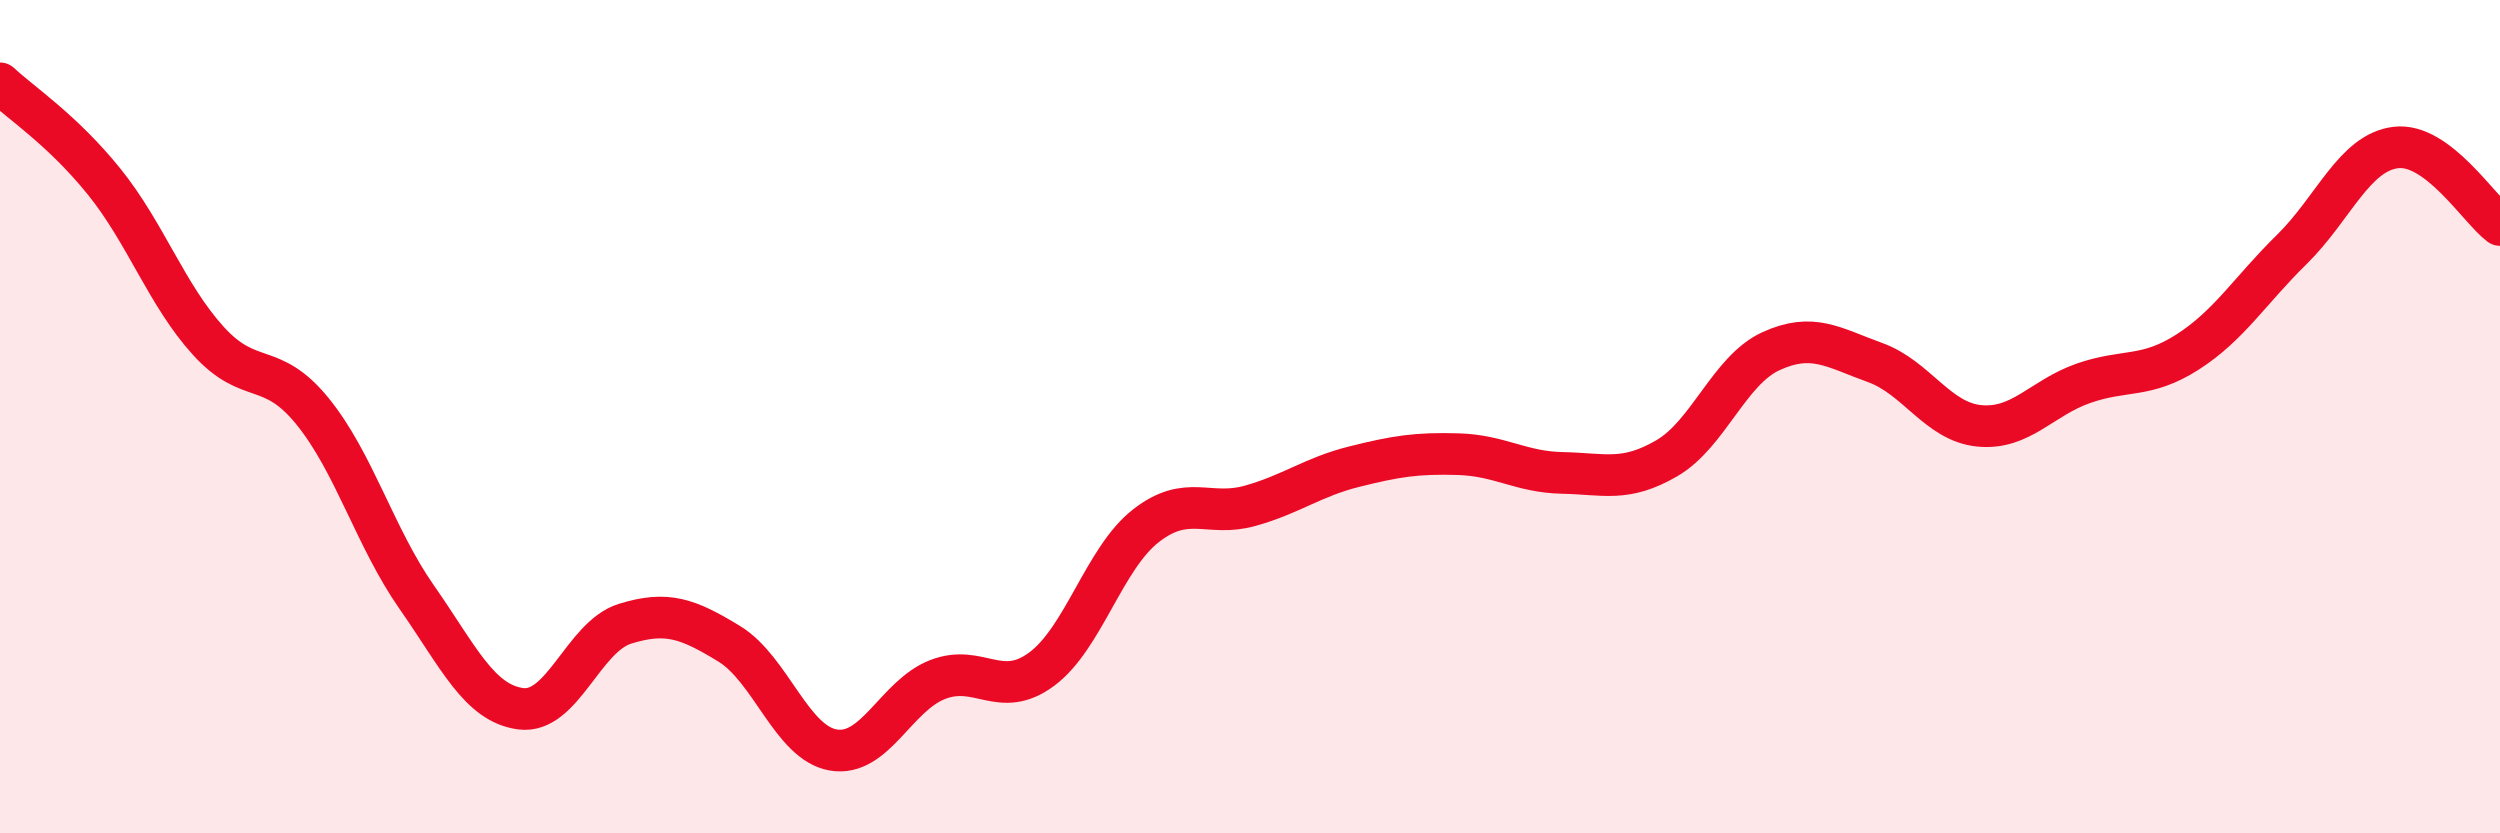 
    <svg width="60" height="20" viewBox="0 0 60 20" xmlns="http://www.w3.org/2000/svg">
      <path
        d="M 0,2 C 0.5,2.47 1.5,3.12 2.5,4.36 C 3.5,5.6 4,7.08 5,8.18 C 6,9.28 6.5,8.64 7.5,9.87 C 8.5,11.1 9,12.9 10,14.33 C 11,15.76 11.5,16.88 12.5,17.01 C 13.5,17.14 14,15.28 15,14.97 C 16,14.66 16.5,14.84 17.5,15.45 C 18.5,16.06 19,17.83 20,18 C 21,18.17 21.5,16.7 22.5,16.31 C 23.5,15.92 24,16.8 25,16.06 C 26,15.32 26.5,13.4 27.5,12.62 C 28.5,11.84 29,12.42 30,12.14 C 31,11.86 31.5,11.45 32.5,11.2 C 33.5,10.95 34,10.87 35,10.9 C 36,10.93 36.5,11.33 37.5,11.35 C 38.5,11.37 39,11.58 40,11 C 41,10.42 41.5,8.89 42.5,8.43 C 43.5,7.97 44,8.34 45,8.7 C 46,9.06 46.5,10.12 47.5,10.22 C 48.5,10.32 49,9.55 50,9.2 C 51,8.85 51.5,9.09 52.5,8.45 C 53.5,7.81 54,6.97 55,5.99 C 56,5.01 56.5,3.66 57.5,3.54 C 58.5,3.42 59.5,5.03 60,5.4L60 20L0 20Z"
        fill="#EB0A25"
        opacity="0.1"
        stroke-linecap="round"
        stroke-linejoin="round"
      />
      <path
        d="M 0,2 C 0.5,2.47 1.5,3.12 2.5,4.36 C 3.5,5.6 4,7.08 5,8.18 C 6,9.28 6.5,8.64 7.5,9.87 C 8.5,11.1 9,12.9 10,14.33 C 11,15.76 11.5,16.88 12.5,17.01 C 13.5,17.14 14,15.28 15,14.97 C 16,14.66 16.5,14.84 17.5,15.45 C 18.5,16.06 19,17.83 20,18 C 21,18.17 21.5,16.7 22.5,16.31 C 23.5,15.92 24,16.8 25,16.06 C 26,15.32 26.5,13.4 27.5,12.62 C 28.5,11.84 29,12.42 30,12.14 C 31,11.86 31.5,11.45 32.5,11.2 C 33.5,10.95 34,10.87 35,10.9 C 36,10.93 36.5,11.33 37.5,11.35 C 38.5,11.37 39,11.58 40,11 C 41,10.42 41.5,8.89 42.5,8.43 C 43.5,7.97 44,8.34 45,8.7 C 46,9.06 46.5,10.12 47.5,10.22 C 48.5,10.32 49,9.55 50,9.2 C 51,8.85 51.5,9.09 52.5,8.45 C 53.5,7.81 54,6.97 55,5.99 C 56,5.01 56.5,3.66 57.5,3.54 C 58.5,3.42 59.5,5.03 60,5.4"
        stroke="#EB0A25"
        stroke-width="1"
        fill="none"
        stroke-linecap="round"
        stroke-linejoin="round"
      />
    </svg>
  
